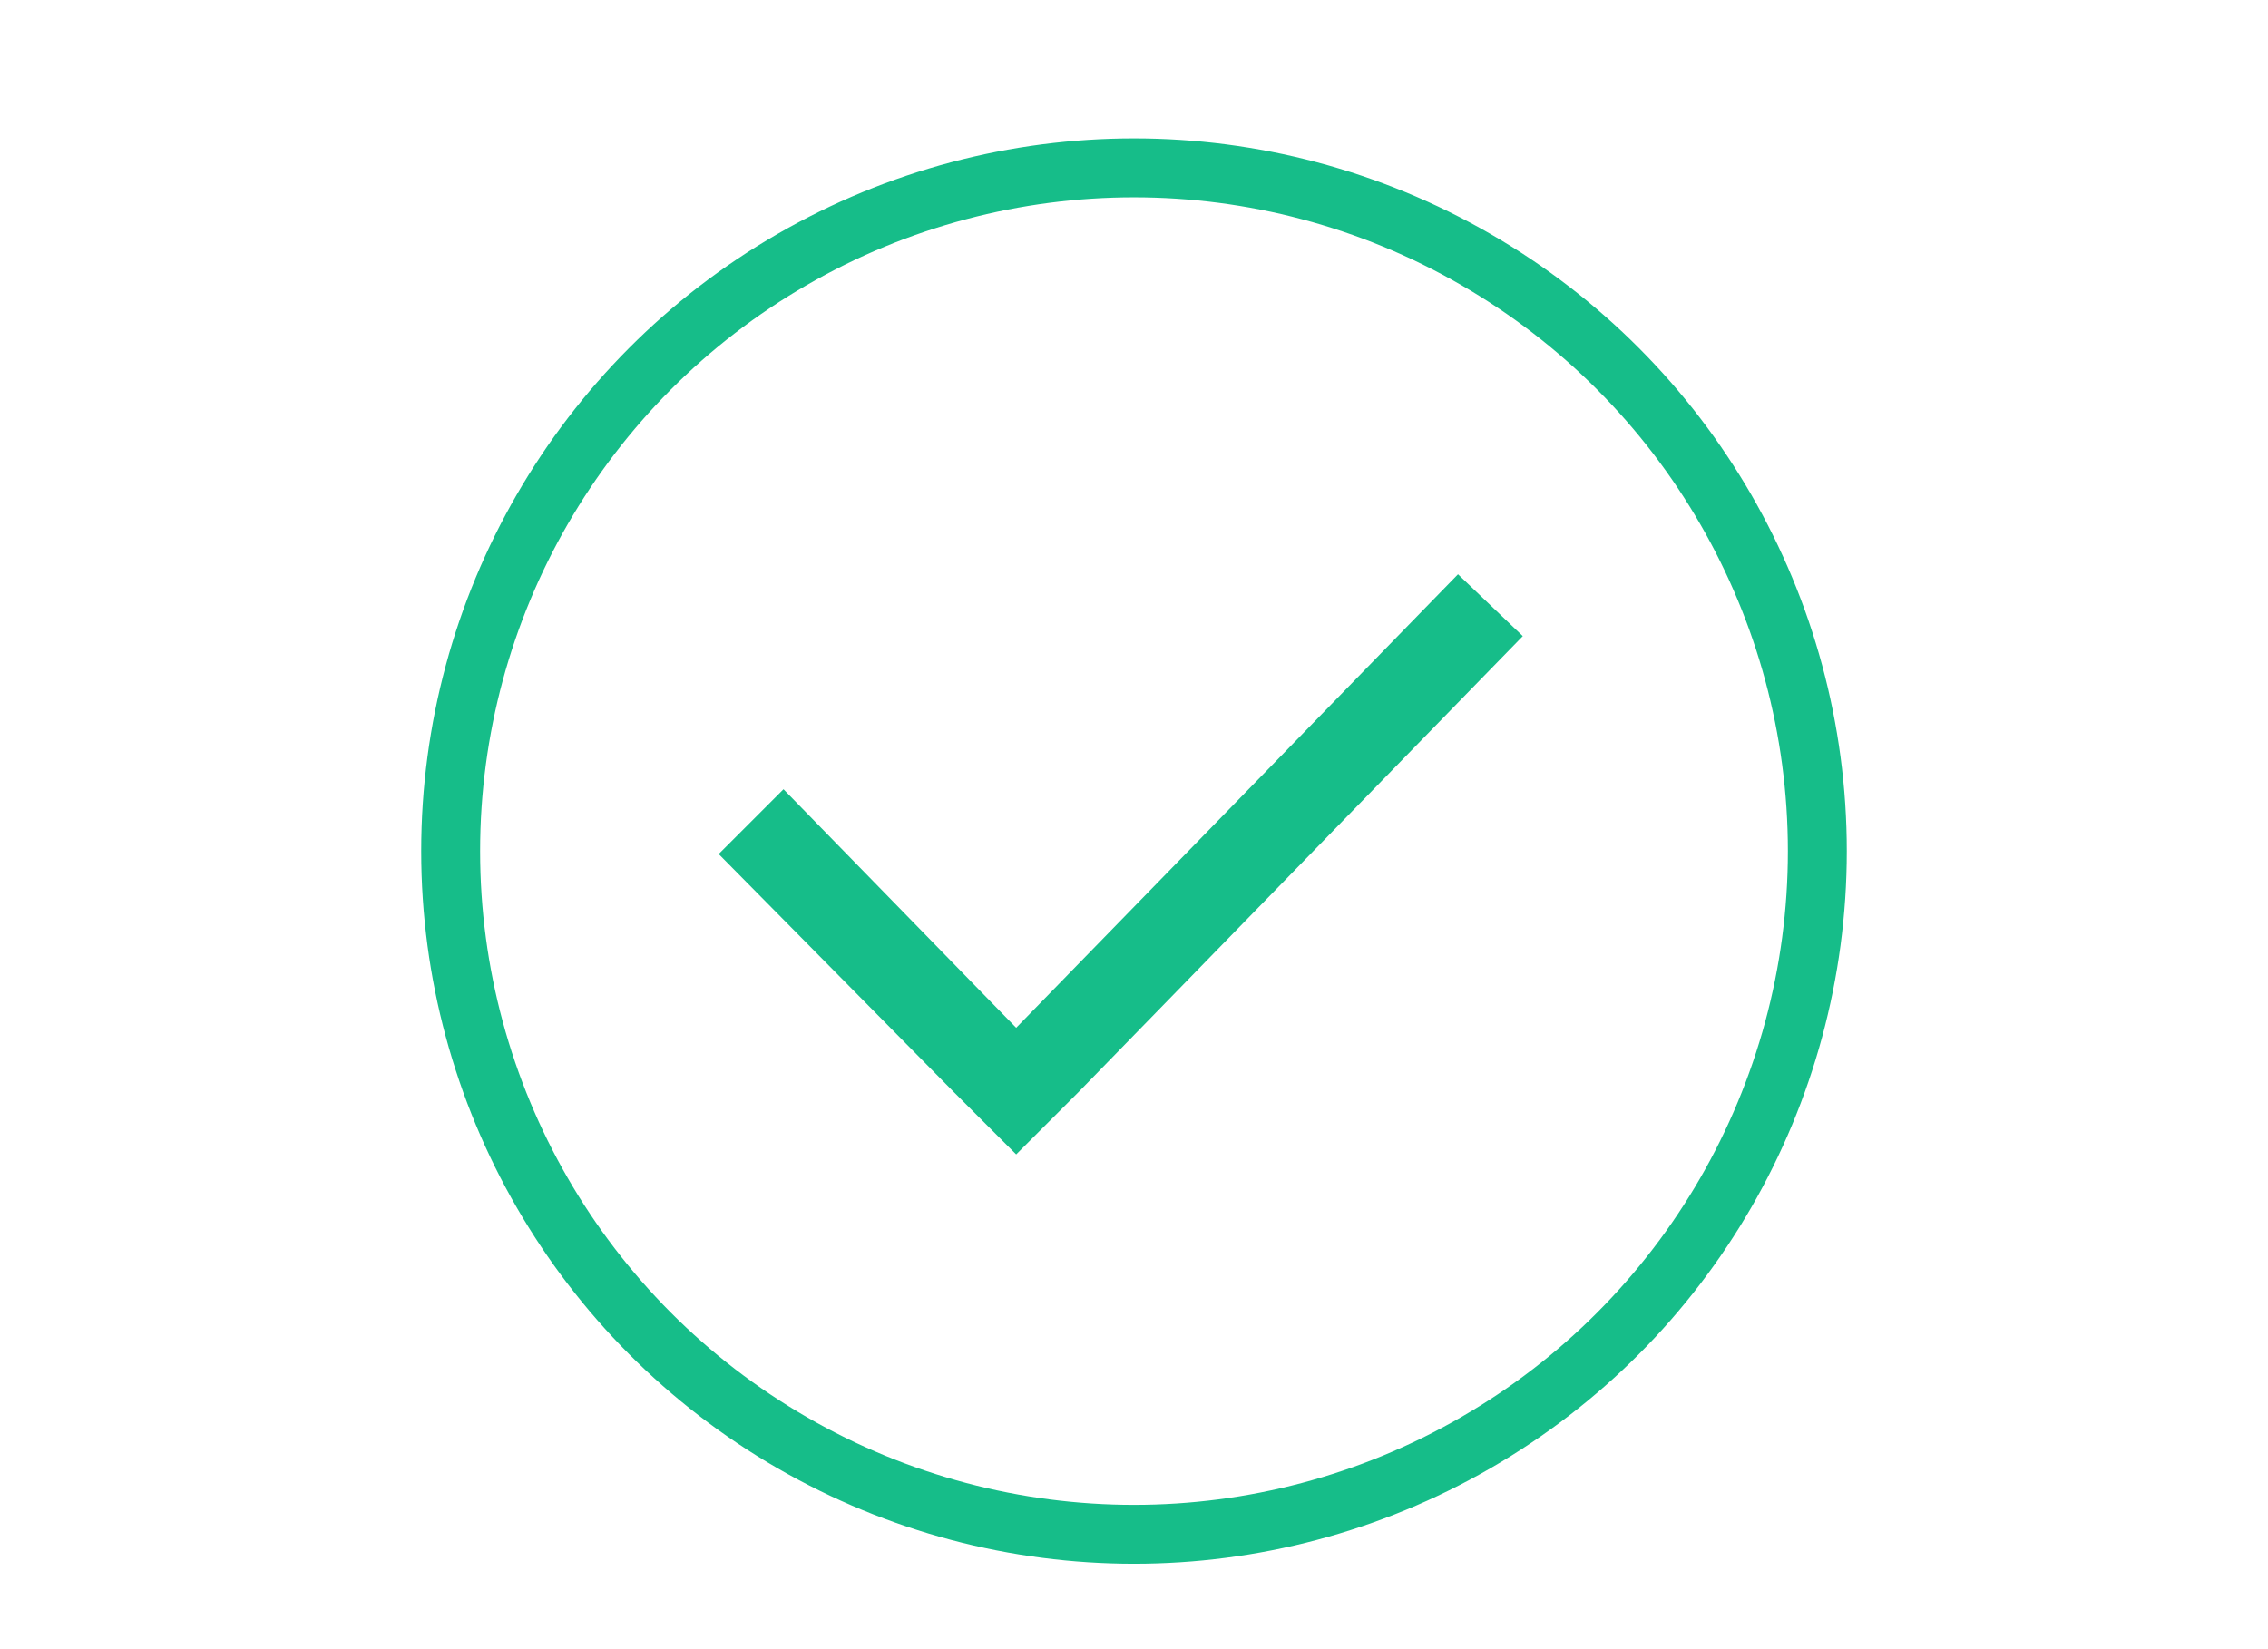<?xml version="1.0" encoding="UTF-8"?> <!-- Generator: Adobe Illustrator 22.0.1, SVG Export Plug-In . SVG Version: 6.00 Build 0) --> <svg xmlns="http://www.w3.org/2000/svg" xmlns:xlink="http://www.w3.org/1999/xlink" id="Layer_1" x="0px" y="0px" viewBox="0 0 77 56" style="enable-background:new 0 0 77 56;" xml:space="preserve"> <style type="text/css"> .st0{fill:none;stroke:#16BD89;stroke-width:2;stroke-miterlimit:10;} .st1{fill:#16BD89;} </style> <circle class="st0" cx="38.5" cy="28.9" r="23.2"></circle> <title>Path</title> <desc>Created with Sketch.</desc> <g id="Page-1"> <g id="Tilda_Icons_27bu_27"> <polygon id="Path" class="st1" points="36.6,37.1 51.7,21.6 49.5,19.5 34.5,34.9 26.6,26.8 24.4,29 32.4,37.1 32.4,37.1 34.5,39.2 34.5,39.2 34.5,39.2 "></polygon> </g> </g> </svg> 